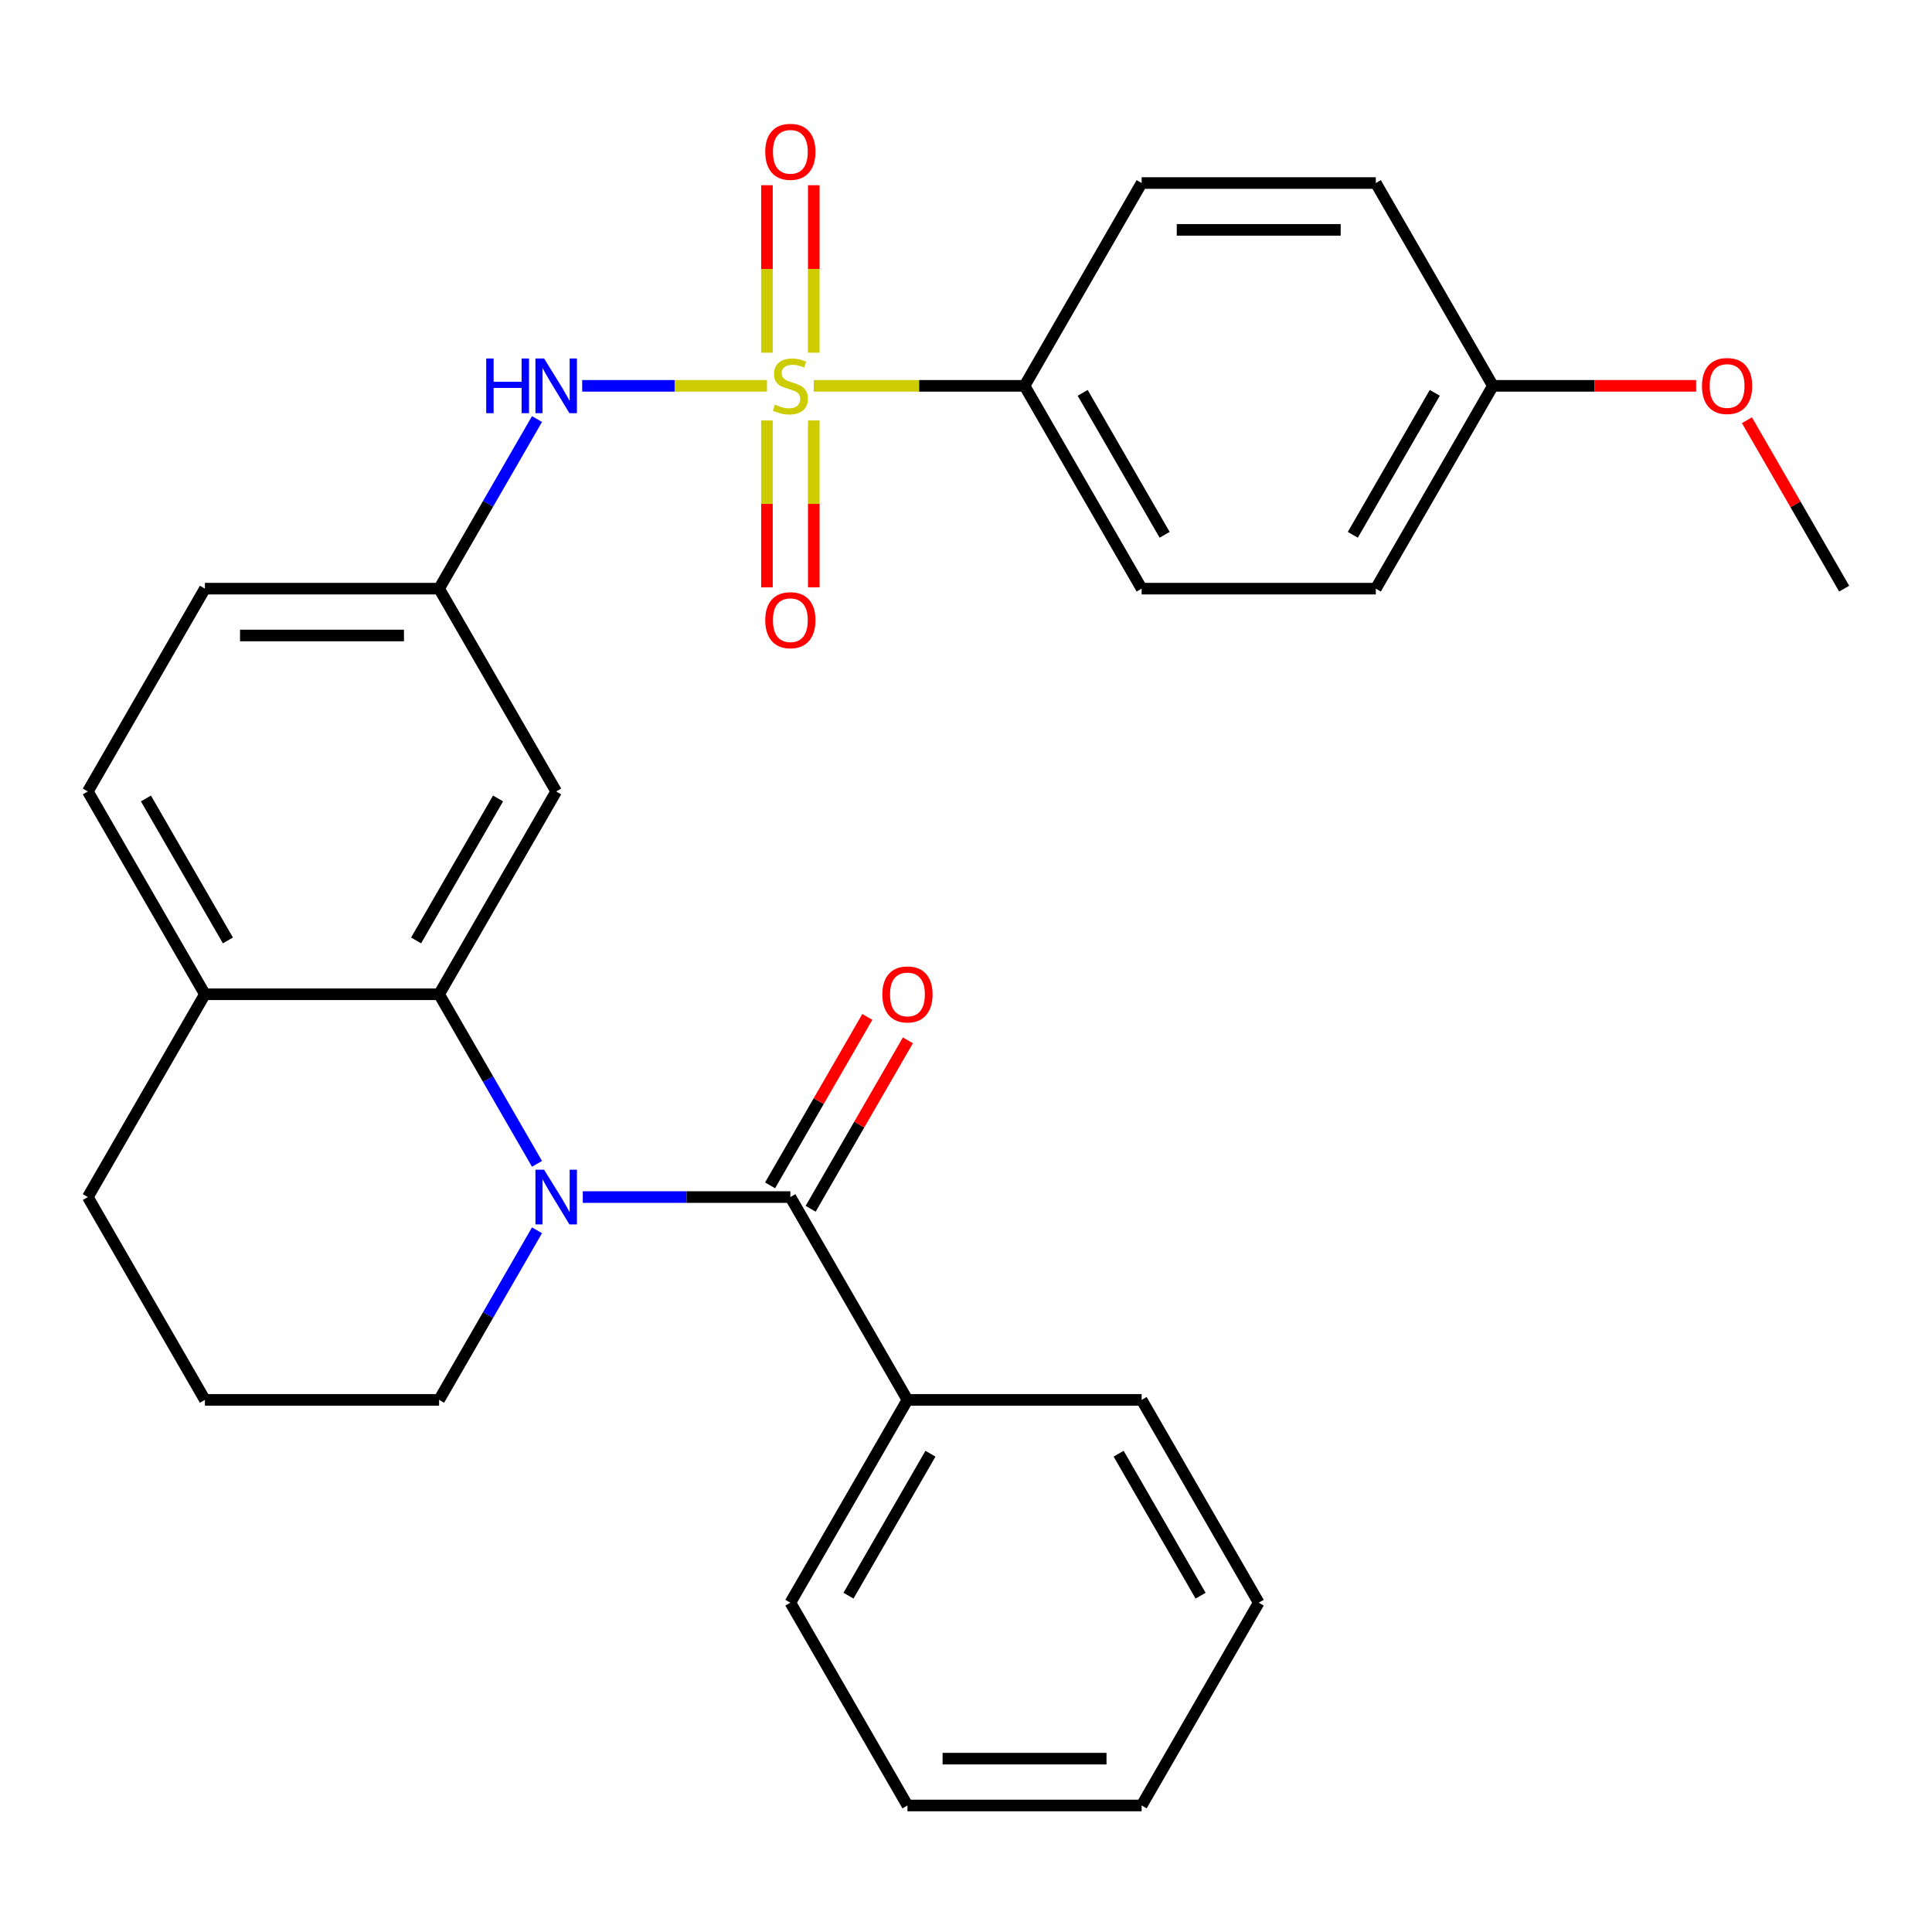 <?xml version='1.0' encoding='iso-8859-1'?>
<svg version='1.1' baseProfile='full'
              xmlns='http://www.w3.org/2000/svg'
                      xmlns:rdkit='http://www.rdkit.org/xml'
                      xmlns:xlink='http://www.w3.org/1999/xlink'
                  xml:space='preserve'
width='1000px' height='1000px' viewBox='0 0 1000 1000'>
<!-- END OF HEADER -->
<rect style='opacity:1.0;fill:#FFFFFF;stroke:none' width='1000' height='1000' x='0' y='0'> </rect>
<path class='bond-3' d='M 396.981,199.71 L 349.163,199.71' style='fill:none;fill-rule:evenodd;stroke:#CCCC00;stroke-width:6px;stroke-linecap:butt;stroke-linejoin:miter;stroke-opacity:1' />
<path class='bond-3' d='M 349.163,199.71 L 301.346,199.71' style='fill:none;fill-rule:evenodd;stroke:#0000FF;stroke-width:6px;stroke-linecap:butt;stroke-linejoin:miter;stroke-opacity:1' />
<path class='bond-4' d='M 421.201,199.71 L 475.752,199.71' style='fill:none;fill-rule:evenodd;stroke:#CCCC00;stroke-width:6px;stroke-linecap:butt;stroke-linejoin:miter;stroke-opacity:1' />
<path class='bond-4' d='M 475.752,199.71 L 530.303,199.71' style='fill:none;fill-rule:evenodd;stroke:#000000;stroke-width:6px;stroke-linecap:butt;stroke-linejoin:miter;stroke-opacity:1' />
<path class='bond-6' d='M 396.97,217.621 L 396.97,260.82' style='fill:none;fill-rule:evenodd;stroke:#CCCC00;stroke-width:6px;stroke-linecap:butt;stroke-linejoin:miter;stroke-opacity:1' />
<path class='bond-6' d='M 396.97,260.82 L 396.97,304.02' style='fill:none;fill-rule:evenodd;stroke:#FF0000;stroke-width:6px;stroke-linecap:butt;stroke-linejoin:miter;stroke-opacity:1' />
<path class='bond-6' d='M 421.212,217.621 L 421.212,260.82' style='fill:none;fill-rule:evenodd;stroke:#CCCC00;stroke-width:6px;stroke-linecap:butt;stroke-linejoin:miter;stroke-opacity:1' />
<path class='bond-6' d='M 421.212,260.82 L 421.212,304.02' style='fill:none;fill-rule:evenodd;stroke:#FF0000;stroke-width:6px;stroke-linecap:butt;stroke-linejoin:miter;stroke-opacity:1' />
<path class='bond-7' d='M 421.212,182.56 L 421.212,139.21' style='fill:none;fill-rule:evenodd;stroke:#CCCC00;stroke-width:6px;stroke-linecap:butt;stroke-linejoin:miter;stroke-opacity:1' />
<path class='bond-7' d='M 421.212,139.21 L 421.212,95.86' style='fill:none;fill-rule:evenodd;stroke:#FF0000;stroke-width:6px;stroke-linecap:butt;stroke-linejoin:miter;stroke-opacity:1' />
<path class='bond-7' d='M 396.97,182.56 L 396.97,139.21' style='fill:none;fill-rule:evenodd;stroke:#CCCC00;stroke-width:6px;stroke-linecap:butt;stroke-linejoin:miter;stroke-opacity:1' />
<path class='bond-7' d='M 396.97,139.21 L 396.97,95.86' style='fill:none;fill-rule:evenodd;stroke:#FF0000;stroke-width:6px;stroke-linecap:butt;stroke-linejoin:miter;stroke-opacity:1' />
<path class='bond-0' d='M 277.954,602.411 L 252.613,558.52' style='fill:none;fill-rule:evenodd;stroke:#0000FF;stroke-width:6px;stroke-linecap:butt;stroke-linejoin:miter;stroke-opacity:1' />
<path class='bond-0' d='M 252.613,558.52 L 227.273,514.629' style='fill:none;fill-rule:evenodd;stroke:#000000;stroke-width:6px;stroke-linecap:butt;stroke-linejoin:miter;stroke-opacity:1' />
<path class='bond-1' d='M 301.649,619.602 L 355.37,619.602' style='fill:none;fill-rule:evenodd;stroke:#0000FF;stroke-width:6px;stroke-linecap:butt;stroke-linejoin:miter;stroke-opacity:1' />
<path class='bond-1' d='M 355.37,619.602 L 409.091,619.602' style='fill:none;fill-rule:evenodd;stroke:#000000;stroke-width:6px;stroke-linecap:butt;stroke-linejoin:miter;stroke-opacity:1' />
<path class='bond-15' d='M 277.954,636.792 L 252.613,680.683' style='fill:none;fill-rule:evenodd;stroke:#0000FF;stroke-width:6px;stroke-linecap:butt;stroke-linejoin:miter;stroke-opacity:1' />
<path class='bond-15' d='M 252.613,680.683 L 227.273,724.574' style='fill:none;fill-rule:evenodd;stroke:#000000;stroke-width:6px;stroke-linecap:butt;stroke-linejoin:miter;stroke-opacity:1' />
<path class='bond-10' d='M 419.588,625.662 L 444.756,582.071' style='fill:none;fill-rule:evenodd;stroke:#000000;stroke-width:6px;stroke-linecap:butt;stroke-linejoin:miter;stroke-opacity:1' />
<path class='bond-10' d='M 444.756,582.071 L 469.923,538.48' style='fill:none;fill-rule:evenodd;stroke:#FF0000;stroke-width:6px;stroke-linecap:butt;stroke-linejoin:miter;stroke-opacity:1' />
<path class='bond-10' d='M 398.594,613.541 L 423.761,569.95' style='fill:none;fill-rule:evenodd;stroke:#000000;stroke-width:6px;stroke-linecap:butt;stroke-linejoin:miter;stroke-opacity:1' />
<path class='bond-10' d='M 423.761,569.95 L 448.928,526.358' style='fill:none;fill-rule:evenodd;stroke:#FF0000;stroke-width:6px;stroke-linecap:butt;stroke-linejoin:miter;stroke-opacity:1' />
<path class='bond-11' d='M 409.091,619.602 L 469.697,724.574' style='fill:none;fill-rule:evenodd;stroke:#000000;stroke-width:6px;stroke-linecap:butt;stroke-linejoin:miter;stroke-opacity:1' />
<path class='bond-2' d='M 227.273,514.629 L 287.879,409.656' style='fill:none;fill-rule:evenodd;stroke:#000000;stroke-width:6px;stroke-linecap:butt;stroke-linejoin:miter;stroke-opacity:1' />
<path class='bond-2' d='M 215.369,486.762 L 257.793,413.281' style='fill:none;fill-rule:evenodd;stroke:#000000;stroke-width:6px;stroke-linecap:butt;stroke-linejoin:miter;stroke-opacity:1' />
<path class='bond-30' d='M 227.273,514.629 L 106.061,514.629' style='fill:none;fill-rule:evenodd;stroke:#000000;stroke-width:6px;stroke-linecap:butt;stroke-linejoin:miter;stroke-opacity:1' />
<path class='bond-8' d='M 277.954,216.901 L 252.613,260.792' style='fill:none;fill-rule:evenodd;stroke:#0000FF;stroke-width:6px;stroke-linecap:butt;stroke-linejoin:miter;stroke-opacity:1' />
<path class='bond-8' d='M 252.613,260.792 L 227.273,304.683' style='fill:none;fill-rule:evenodd;stroke:#000000;stroke-width:6px;stroke-linecap:butt;stroke-linejoin:miter;stroke-opacity:1' />
<path class='bond-12' d='M 530.303,199.71 L 590.909,304.683' style='fill:none;fill-rule:evenodd;stroke:#000000;stroke-width:6px;stroke-linecap:butt;stroke-linejoin:miter;stroke-opacity:1' />
<path class='bond-12' d='M 560.388,203.335 L 602.813,276.816' style='fill:none;fill-rule:evenodd;stroke:#000000;stroke-width:6px;stroke-linecap:butt;stroke-linejoin:miter;stroke-opacity:1' />
<path class='bond-13' d='M 530.303,199.71 L 590.909,94.738' style='fill:none;fill-rule:evenodd;stroke:#000000;stroke-width:6px;stroke-linecap:butt;stroke-linejoin:miter;stroke-opacity:1' />
<path class='bond-5' d='M 287.879,409.656 L 227.273,304.683' style='fill:none;fill-rule:evenodd;stroke:#000000;stroke-width:6px;stroke-linecap:butt;stroke-linejoin:miter;stroke-opacity:1' />
<path class='bond-16' d='M 227.273,304.683 L 106.061,304.683' style='fill:none;fill-rule:evenodd;stroke:#000000;stroke-width:6px;stroke-linecap:butt;stroke-linejoin:miter;stroke-opacity:1' />
<path class='bond-16' d='M 209.091,328.926 L 124.242,328.926' style='fill:none;fill-rule:evenodd;stroke:#000000;stroke-width:6px;stroke-linecap:butt;stroke-linejoin:miter;stroke-opacity:1' />
<path class='bond-9' d='M 106.061,514.629 L 45.455,409.656' style='fill:none;fill-rule:evenodd;stroke:#000000;stroke-width:6px;stroke-linecap:butt;stroke-linejoin:miter;stroke-opacity:1' />
<path class='bond-9' d='M 117.964,486.762 L 75.54,413.281' style='fill:none;fill-rule:evenodd;stroke:#000000;stroke-width:6px;stroke-linecap:butt;stroke-linejoin:miter;stroke-opacity:1' />
<path class='bond-22' d='M 106.061,514.629 L 45.455,619.602' style='fill:none;fill-rule:evenodd;stroke:#000000;stroke-width:6px;stroke-linecap:butt;stroke-linejoin:miter;stroke-opacity:1' />
<path class='bond-23' d='M 469.697,724.574 L 409.091,829.547' style='fill:none;fill-rule:evenodd;stroke:#000000;stroke-width:6px;stroke-linecap:butt;stroke-linejoin:miter;stroke-opacity:1' />
<path class='bond-23' d='M 481.601,752.441 L 439.176,825.922' style='fill:none;fill-rule:evenodd;stroke:#000000;stroke-width:6px;stroke-linecap:butt;stroke-linejoin:miter;stroke-opacity:1' />
<path class='bond-24' d='M 469.697,724.574 L 590.909,724.574' style='fill:none;fill-rule:evenodd;stroke:#000000;stroke-width:6px;stroke-linecap:butt;stroke-linejoin:miter;stroke-opacity:1' />
<path class='bond-18' d='M 590.909,304.683 L 712.121,304.683' style='fill:none;fill-rule:evenodd;stroke:#000000;stroke-width:6px;stroke-linecap:butt;stroke-linejoin:miter;stroke-opacity:1' />
<path class='bond-19' d='M 590.909,94.738 L 712.121,94.738' style='fill:none;fill-rule:evenodd;stroke:#000000;stroke-width:6px;stroke-linecap:butt;stroke-linejoin:miter;stroke-opacity:1' />
<path class='bond-19' d='M 609.091,118.98 L 693.939,118.98' style='fill:none;fill-rule:evenodd;stroke:#000000;stroke-width:6px;stroke-linecap:butt;stroke-linejoin:miter;stroke-opacity:1' />
<path class='bond-14' d='M 45.455,409.656 L 106.061,304.683' style='fill:none;fill-rule:evenodd;stroke:#000000;stroke-width:6px;stroke-linecap:butt;stroke-linejoin:miter;stroke-opacity:1' />
<path class='bond-31' d='M 227.273,724.574 L 106.061,724.574' style='fill:none;fill-rule:evenodd;stroke:#000000;stroke-width:6px;stroke-linecap:butt;stroke-linejoin:miter;stroke-opacity:1' />
<path class='bond-17' d='M 772.727,199.71 L 712.121,94.738' style='fill:none;fill-rule:evenodd;stroke:#000000;stroke-width:6px;stroke-linecap:butt;stroke-linejoin:miter;stroke-opacity:1' />
<path class='bond-20' d='M 772.727,199.71 L 825.318,199.71' style='fill:none;fill-rule:evenodd;stroke:#000000;stroke-width:6px;stroke-linecap:butt;stroke-linejoin:miter;stroke-opacity:1' />
<path class='bond-20' d='M 825.318,199.71 L 877.909,199.71' style='fill:none;fill-rule:evenodd;stroke:#FF0000;stroke-width:6px;stroke-linecap:butt;stroke-linejoin:miter;stroke-opacity:1' />
<path class='bond-29' d='M 772.727,199.71 L 712.121,304.683' style='fill:none;fill-rule:evenodd;stroke:#000000;stroke-width:6px;stroke-linecap:butt;stroke-linejoin:miter;stroke-opacity:1' />
<path class='bond-29' d='M 742.642,203.335 L 700.218,276.816' style='fill:none;fill-rule:evenodd;stroke:#000000;stroke-width:6px;stroke-linecap:butt;stroke-linejoin:miter;stroke-opacity:1' />
<path class='bond-25' d='M 904.211,217.501 L 929.378,261.092' style='fill:none;fill-rule:evenodd;stroke:#FF0000;stroke-width:6px;stroke-linecap:butt;stroke-linejoin:miter;stroke-opacity:1' />
<path class='bond-25' d='M 929.378,261.092 L 954.545,304.683' style='fill:none;fill-rule:evenodd;stroke:#000000;stroke-width:6px;stroke-linecap:butt;stroke-linejoin:miter;stroke-opacity:1' />
<path class='bond-21' d='M 106.061,724.574 L 45.455,619.602' style='fill:none;fill-rule:evenodd;stroke:#000000;stroke-width:6px;stroke-linecap:butt;stroke-linejoin:miter;stroke-opacity:1' />
<path class='bond-26' d='M 409.091,829.547 L 469.697,934.52' style='fill:none;fill-rule:evenodd;stroke:#000000;stroke-width:6px;stroke-linecap:butt;stroke-linejoin:miter;stroke-opacity:1' />
<path class='bond-27' d='M 590.909,724.574 L 651.515,829.547' style='fill:none;fill-rule:evenodd;stroke:#000000;stroke-width:6px;stroke-linecap:butt;stroke-linejoin:miter;stroke-opacity:1' />
<path class='bond-27' d='M 579.005,752.441 L 621.43,825.922' style='fill:none;fill-rule:evenodd;stroke:#000000;stroke-width:6px;stroke-linecap:butt;stroke-linejoin:miter;stroke-opacity:1' />
<path class='bond-32' d='M 469.697,934.52 L 590.909,934.52' style='fill:none;fill-rule:evenodd;stroke:#000000;stroke-width:6px;stroke-linecap:butt;stroke-linejoin:miter;stroke-opacity:1' />
<path class='bond-32' d='M 487.879,910.277 L 572.727,910.277' style='fill:none;fill-rule:evenodd;stroke:#000000;stroke-width:6px;stroke-linecap:butt;stroke-linejoin:miter;stroke-opacity:1' />
<path class='bond-28' d='M 651.515,829.547 L 590.909,934.52' style='fill:none;fill-rule:evenodd;stroke:#000000;stroke-width:6px;stroke-linecap:butt;stroke-linejoin:miter;stroke-opacity:1' />
<path  class='atom-0' d='M 401.091 209.43
Q 401.411 209.55, 402.731 210.11
Q 404.051 210.67, 405.491 211.03
Q 406.971 211.35, 408.411 211.35
Q 411.091 211.35, 412.651 210.07
Q 414.211 208.75, 414.211 206.47
Q 414.211 204.91, 413.411 203.95
Q 412.651 202.99, 411.451 202.47
Q 410.251 201.95, 408.251 201.35
Q 405.731 200.59, 404.211 199.87
Q 402.731 199.15, 401.651 197.63
Q 400.611 196.11, 400.611 193.55
Q 400.611 189.99, 403.011 187.79
Q 405.451 185.59, 410.251 185.59
Q 413.531 185.59, 417.251 187.15
L 416.331 190.23
Q 412.931 188.83, 410.371 188.83
Q 407.611 188.83, 406.091 189.99
Q 404.571 191.11, 404.611 193.07
Q 404.611 194.59, 405.371 195.51
Q 406.171 196.43, 407.291 196.95
Q 408.451 197.47, 410.371 198.07
Q 412.931 198.87, 414.451 199.67
Q 415.971 200.47, 417.051 202.11
Q 418.171 203.71, 418.171 206.47
Q 418.171 210.39, 415.531 212.51
Q 412.931 214.59, 408.571 214.59
Q 406.051 214.59, 404.131 214.03
Q 402.251 213.51, 400.011 212.59
L 401.091 209.43
' fill='#CCCC00'/>
<path  class='atom-1' d='M 281.619 605.442
L 290.899 620.442
Q 291.819 621.922, 293.299 624.602
Q 294.779 627.282, 294.859 627.442
L 294.859 605.442
L 298.619 605.442
L 298.619 633.762
L 294.739 633.762
L 284.779 617.362
Q 283.619 615.442, 282.379 613.242
Q 281.179 611.042, 280.819 610.362
L 280.819 633.762
L 277.139 633.762
L 277.139 605.442
L 281.619 605.442
' fill='#0000FF'/>
<path  class='atom-4' d='M 251.659 185.55
L 255.499 185.55
L 255.499 197.59
L 269.979 197.59
L 269.979 185.55
L 273.819 185.55
L 273.819 213.87
L 269.979 213.87
L 269.979 200.79
L 255.499 200.79
L 255.499 213.87
L 251.659 213.87
L 251.659 185.55
' fill='#0000FF'/>
<path  class='atom-4' d='M 281.619 185.55
L 290.899 200.55
Q 291.819 202.03, 293.299 204.71
Q 294.779 207.39, 294.859 207.55
L 294.859 185.55
L 298.619 185.55
L 298.619 213.87
L 294.739 213.87
L 284.779 197.47
Q 283.619 195.55, 282.379 193.35
Q 281.179 191.15, 280.819 190.47
L 280.819 213.87
L 277.139 213.87
L 277.139 185.55
L 281.619 185.55
' fill='#0000FF'/>
<path  class='atom-7' d='M 396.091 321.003
Q 396.091 314.203, 399.451 310.403
Q 402.811 306.603, 409.091 306.603
Q 415.371 306.603, 418.731 310.403
Q 422.091 314.203, 422.091 321.003
Q 422.091 327.883, 418.691 331.803
Q 415.291 335.683, 409.091 335.683
Q 402.851 335.683, 399.451 331.803
Q 396.091 327.923, 396.091 321.003
M 409.091 332.483
Q 413.411 332.483, 415.731 329.603
Q 418.091 326.683, 418.091 321.003
Q 418.091 315.443, 415.731 312.643
Q 413.411 309.803, 409.091 309.803
Q 404.771 309.803, 402.411 312.603
Q 400.091 315.403, 400.091 321.003
Q 400.091 326.723, 402.411 329.603
Q 404.771 332.483, 409.091 332.483
' fill='#FF0000'/>
<path  class='atom-8' d='M 396.091 78.578
Q 396.091 71.778, 399.451 67.978
Q 402.811 64.178, 409.091 64.178
Q 415.371 64.178, 418.731 67.978
Q 422.091 71.778, 422.091 78.578
Q 422.091 85.458, 418.691 89.378
Q 415.291 93.258, 409.091 93.258
Q 402.851 93.258, 399.451 89.378
Q 396.091 85.498, 396.091 78.578
M 409.091 90.058
Q 413.411 90.058, 415.731 87.178
Q 418.091 84.258, 418.091 78.578
Q 418.091 73.018, 415.731 70.218
Q 413.411 67.378, 409.091 67.378
Q 404.771 67.378, 402.411 70.178
Q 400.091 72.978, 400.091 78.578
Q 400.091 84.298, 402.411 87.178
Q 404.771 90.058, 409.091 90.058
' fill='#FF0000'/>
<path  class='atom-11' d='M 456.697 514.709
Q 456.697 507.909, 460.057 504.109
Q 463.417 500.309, 469.697 500.309
Q 475.977 500.309, 479.337 504.109
Q 482.697 507.909, 482.697 514.709
Q 482.697 521.589, 479.297 525.509
Q 475.897 529.389, 469.697 529.389
Q 463.457 529.389, 460.057 525.509
Q 456.697 521.629, 456.697 514.709
M 469.697 526.189
Q 474.017 526.189, 476.337 523.309
Q 478.697 520.389, 478.697 514.709
Q 478.697 509.149, 476.337 506.349
Q 474.017 503.509, 469.697 503.509
Q 465.377 503.509, 463.017 506.309
Q 460.697 509.109, 460.697 514.709
Q 460.697 520.429, 463.017 523.309
Q 465.377 526.189, 469.697 526.189
' fill='#FF0000'/>
<path  class='atom-21' d='M 880.939 199.79
Q 880.939 192.99, 884.299 189.19
Q 887.659 185.39, 893.939 185.39
Q 900.219 185.39, 903.579 189.19
Q 906.939 192.99, 906.939 199.79
Q 906.939 206.67, 903.539 210.59
Q 900.139 214.47, 893.939 214.47
Q 887.699 214.47, 884.299 210.59
Q 880.939 206.71, 880.939 199.79
M 893.939 211.27
Q 898.259 211.27, 900.579 208.39
Q 902.939 205.47, 902.939 199.79
Q 902.939 194.23, 900.579 191.43
Q 898.259 188.59, 893.939 188.59
Q 889.619 188.59, 887.259 191.39
Q 884.939 194.19, 884.939 199.79
Q 884.939 205.51, 887.259 208.39
Q 889.619 211.27, 893.939 211.27
' fill='#FF0000'/>
</svg>
